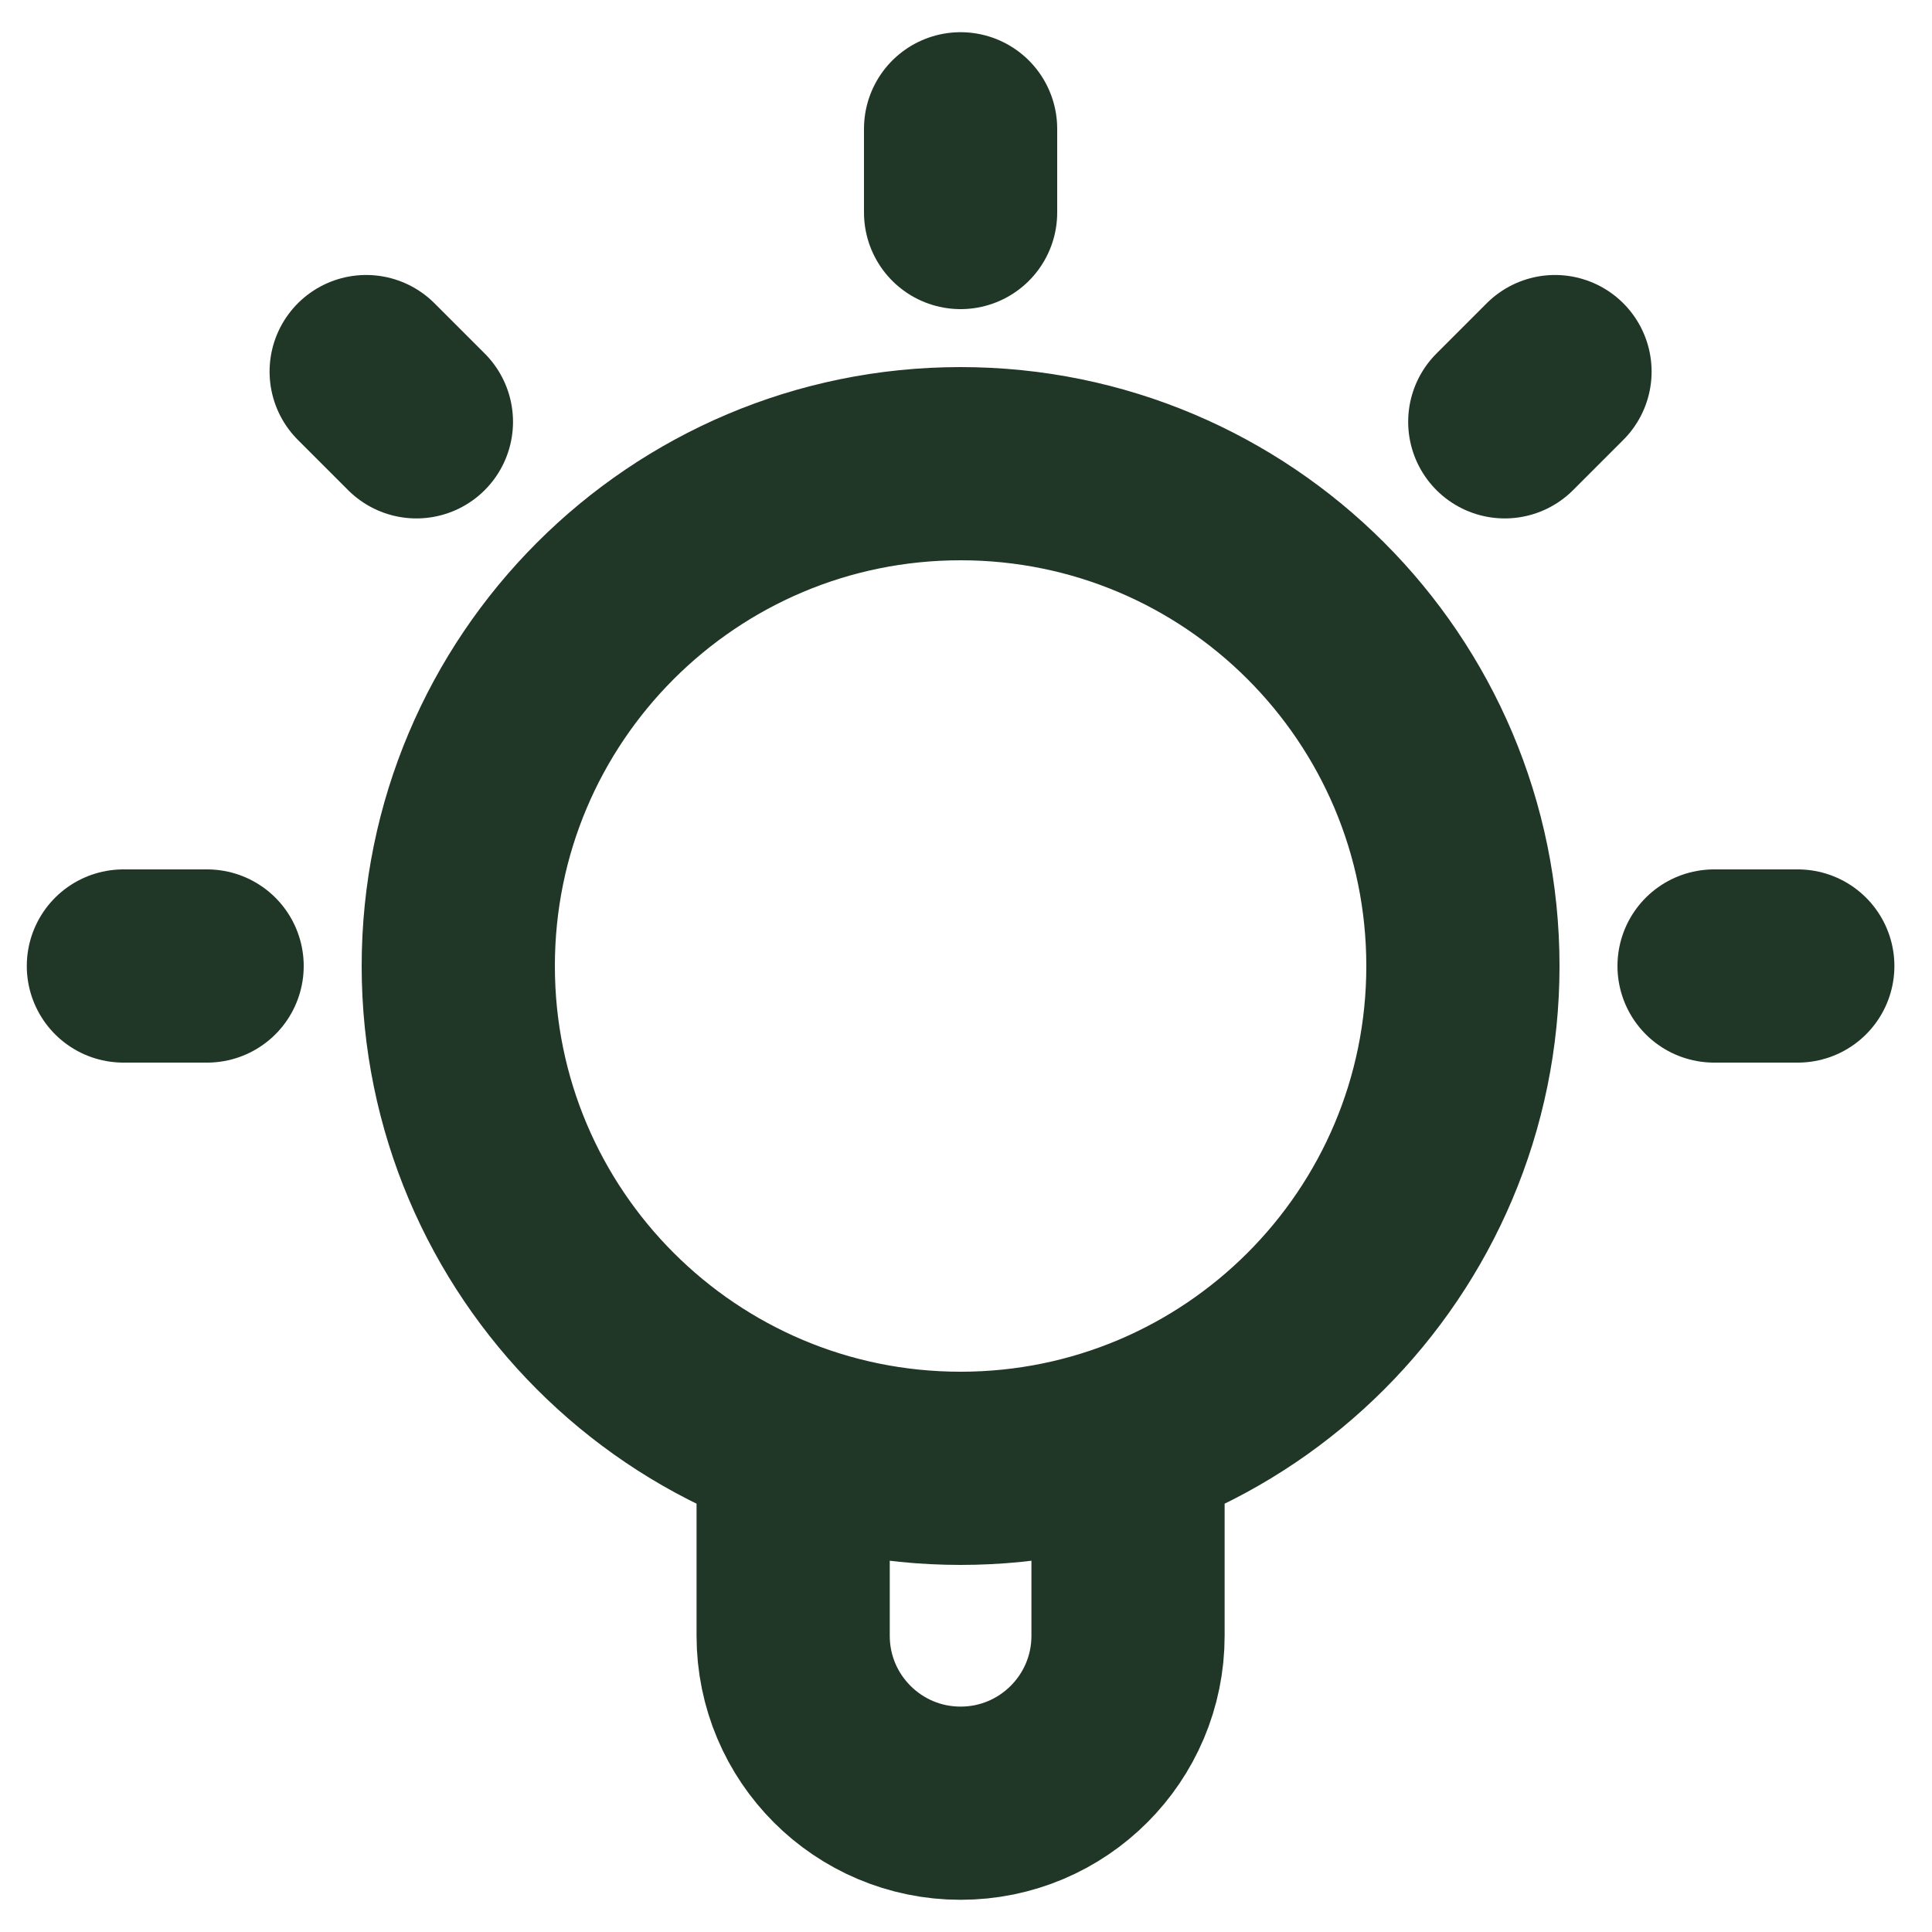 <svg width="30" height="30" viewBox="0 0 30 30" fill="none" xmlns="http://www.w3.org/2000/svg">
<path d="M12.316 22.356V25.4C12.316 26.836 13.48 28 14.916 28C16.352 28 17.516 26.836 17.516 25.4V22.356M14.916 2V3.3M3.216 15H1.916M6.466 6.55L5.686 5.77M23.366 6.55L24.146 5.77M27.916 15H26.616M22.716 15C22.716 19.308 19.224 22.8 14.916 22.8C10.608 22.8 7.116 19.308 7.116 15C7.116 10.692 10.608 7.2 14.916 7.2C19.224 7.2 22.716 10.692 22.716 15Z" stroke="#203727" stroke-width="3" stroke-linecap="round" stroke-linejoin="round"/>
</svg>
